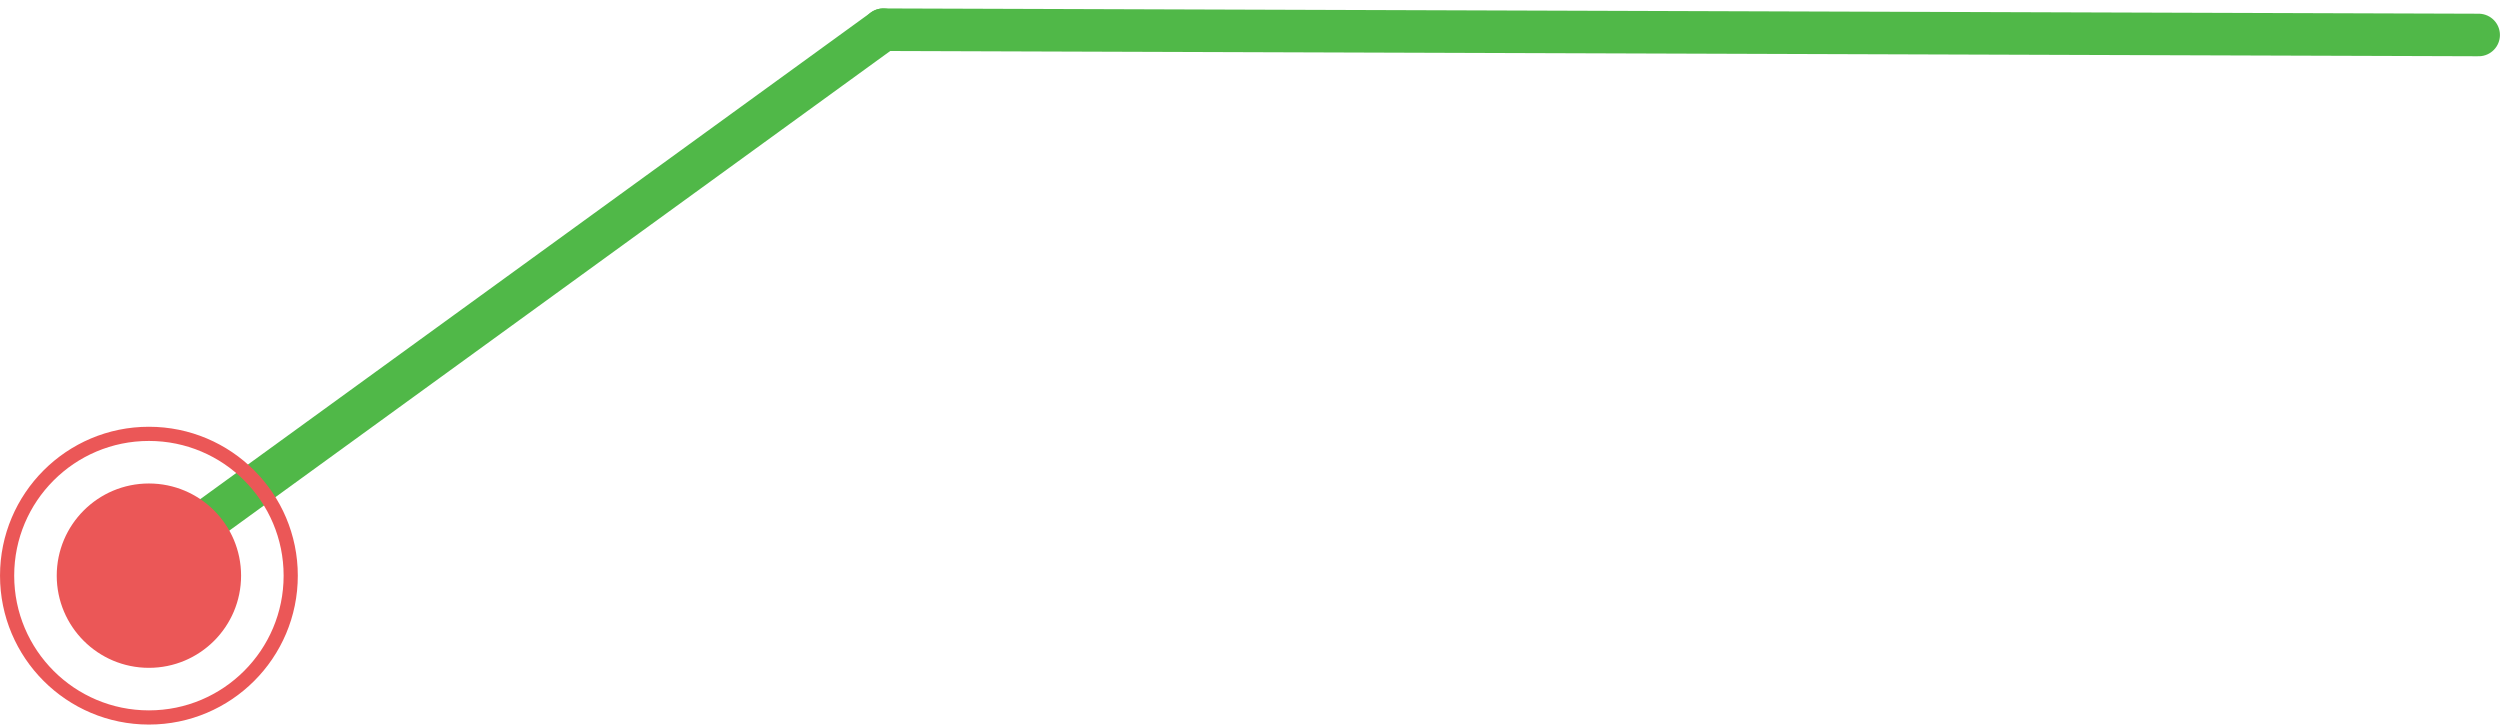 <svg xmlns="http://www.w3.org/2000/svg" width="176.298" height="51.095" viewBox="0 0 176.298 51.095"><g transform="translate(-1108.792 -3618.952)"><g transform="translate(1119.585 3605.419)"><line y1="37.372" x2="51.5" transform="translate(0 15.628)" fill="none" stroke="#50b848" stroke-linecap="round" stroke-width="3"/><line x1="112.5" y1="0.372" transform="translate(51.5 15.628)" fill="none" stroke="#50b848" stroke-linecap="round" stroke-width="3"/></g><g transform="translate(-1977.5 2438.755)"><circle cx="6.5" cy="6.5" r="6.5" transform="translate(3090.293 1214.292)" fill="#eb5757"/><g transform="translate(3086.293 1210.292)" fill="none" stroke="#eb5757" stroke-width="1"><circle cx="10.5" cy="10.5" r="10.5" stroke="none"/><circle cx="10.5" cy="10.5" r="10" fill="none"/></g></g></g></svg>